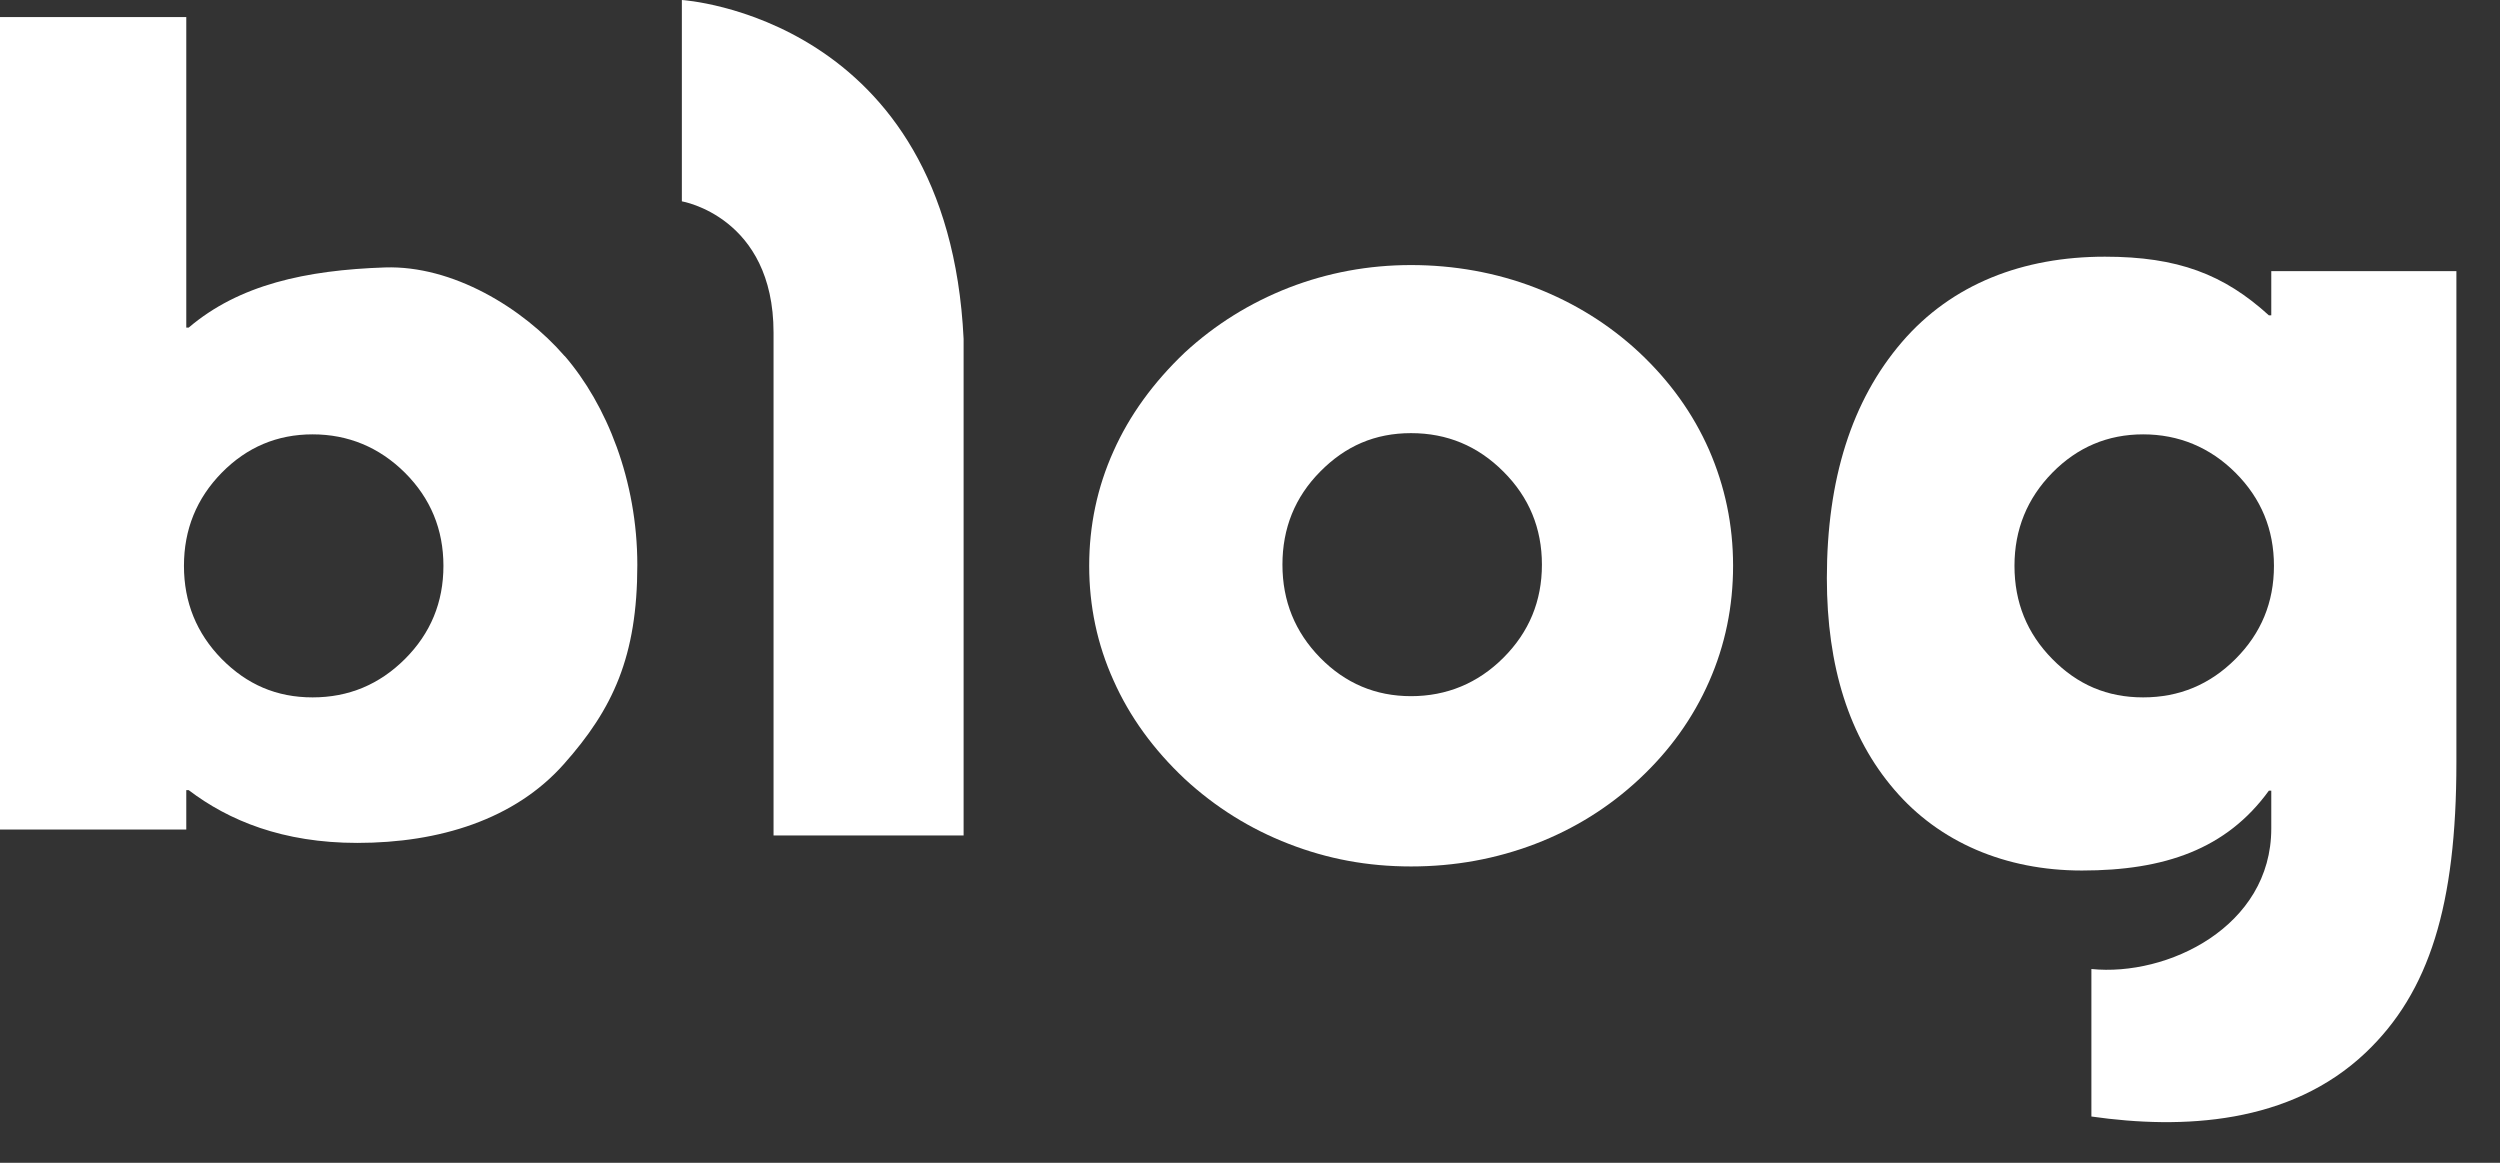 <svg width="43" height="20" viewBox="0 0 43 20" fill="none" xmlns="http://www.w3.org/2000/svg">
<rect x="0" y="0" width="43" height="20" fill="#333333" stroke="none"/>
<path d="M13.305 14.372V5.722C13.305 3.727 11.728 3.463 11.728 3.463V0C11.728 0 16.307 0.278 16.574 5.829V14.37H13.305V14.372Z" fill="white"/>
<path d="M18.734 9.733C18.734 9.04 18.873 8.381 19.152 7.761C19.427 7.143 19.839 6.577 20.378 6.064C20.903 5.58 21.501 5.209 22.168 4.948C22.835 4.69 23.537 4.559 24.27 4.559C25.004 4.559 25.732 4.687 26.407 4.948C27.08 5.209 27.678 5.58 28.197 6.064C28.722 6.557 29.122 7.114 29.397 7.74C29.67 8.367 29.809 9.028 29.809 9.73C29.809 10.432 29.673 11.096 29.397 11.722C29.122 12.348 28.722 12.908 28.197 13.398C27.678 13.883 27.08 14.257 26.407 14.515C25.732 14.773 25.021 14.903 24.27 14.903C23.519 14.903 22.832 14.773 22.168 14.515C21.501 14.257 20.903 13.883 20.378 13.398C19.836 12.888 19.427 12.322 19.152 11.702C18.873 11.084 18.734 10.426 18.734 9.73V9.733ZM22.058 9.712C22.058 10.339 22.275 10.872 22.707 11.313C23.139 11.754 23.661 11.974 24.27 11.974C24.879 11.974 25.419 11.754 25.859 11.313C26.3 10.872 26.521 10.339 26.521 9.712C26.521 9.086 26.3 8.552 25.859 8.112C25.419 7.671 24.891 7.45 24.27 7.45C23.65 7.45 23.142 7.671 22.707 8.112C22.272 8.552 22.058 9.086 22.058 9.712Z" fill="white"/>
<path d="M9.712 6.125C8.987 5.29 7.781 4.562 6.621 4.6C5.261 4.646 4.112 4.896 3.245 5.635H3.204V0.293H0V14.268H3.204V13.59H3.245C3.935 14.115 4.866 14.498 6.145 14.498C7.557 14.498 8.854 14.095 9.698 13.143C10.544 12.192 10.962 11.29 10.962 9.716C10.962 8.266 10.434 6.958 9.712 6.122V6.125ZM6.966 11.334C6.525 11.774 5.997 11.995 5.377 11.995C4.756 11.995 4.248 11.774 3.813 11.334C3.381 10.893 3.164 10.359 3.164 9.733C3.164 9.107 3.381 8.573 3.813 8.132C4.246 7.691 4.768 7.471 5.377 7.471C5.986 7.471 6.522 7.691 6.966 8.132C7.407 8.573 7.627 9.107 7.627 9.733C7.627 10.359 7.407 10.893 6.966 11.334Z" fill="white"/>
<path d="M39.066 4.661V5.424H39.025C38.251 4.719 37.459 4.415 36.204 4.415C34.8 4.415 33.573 4.881 32.712 5.885C31.851 6.888 31.422 8.24 31.422 9.945C31.422 11.464 31.807 12.68 32.581 13.581C33.353 14.486 34.493 14.973 35.809 14.973C37.227 14.973 38.294 14.608 39.025 13.599H39.066V14.251C39.066 15.942 37.277 16.8 35.972 16.667V19.204C37.535 19.428 39.388 19.341 40.69 18.105C41.786 17.064 42.25 15.568 42.25 13.114V4.664H39.066V4.661ZM38.451 11.334C38.01 11.775 37.483 11.995 36.862 11.995C36.241 11.995 35.731 11.775 35.299 11.334C34.864 10.893 34.649 10.36 34.649 9.733C34.649 9.107 34.867 8.573 35.299 8.132C35.731 7.692 36.253 7.471 36.862 7.471C37.471 7.471 38.01 7.692 38.451 8.132C38.892 8.573 39.112 9.107 39.112 9.733C39.112 10.36 38.892 10.893 38.451 11.334Z" fill="white"/>
</svg>
